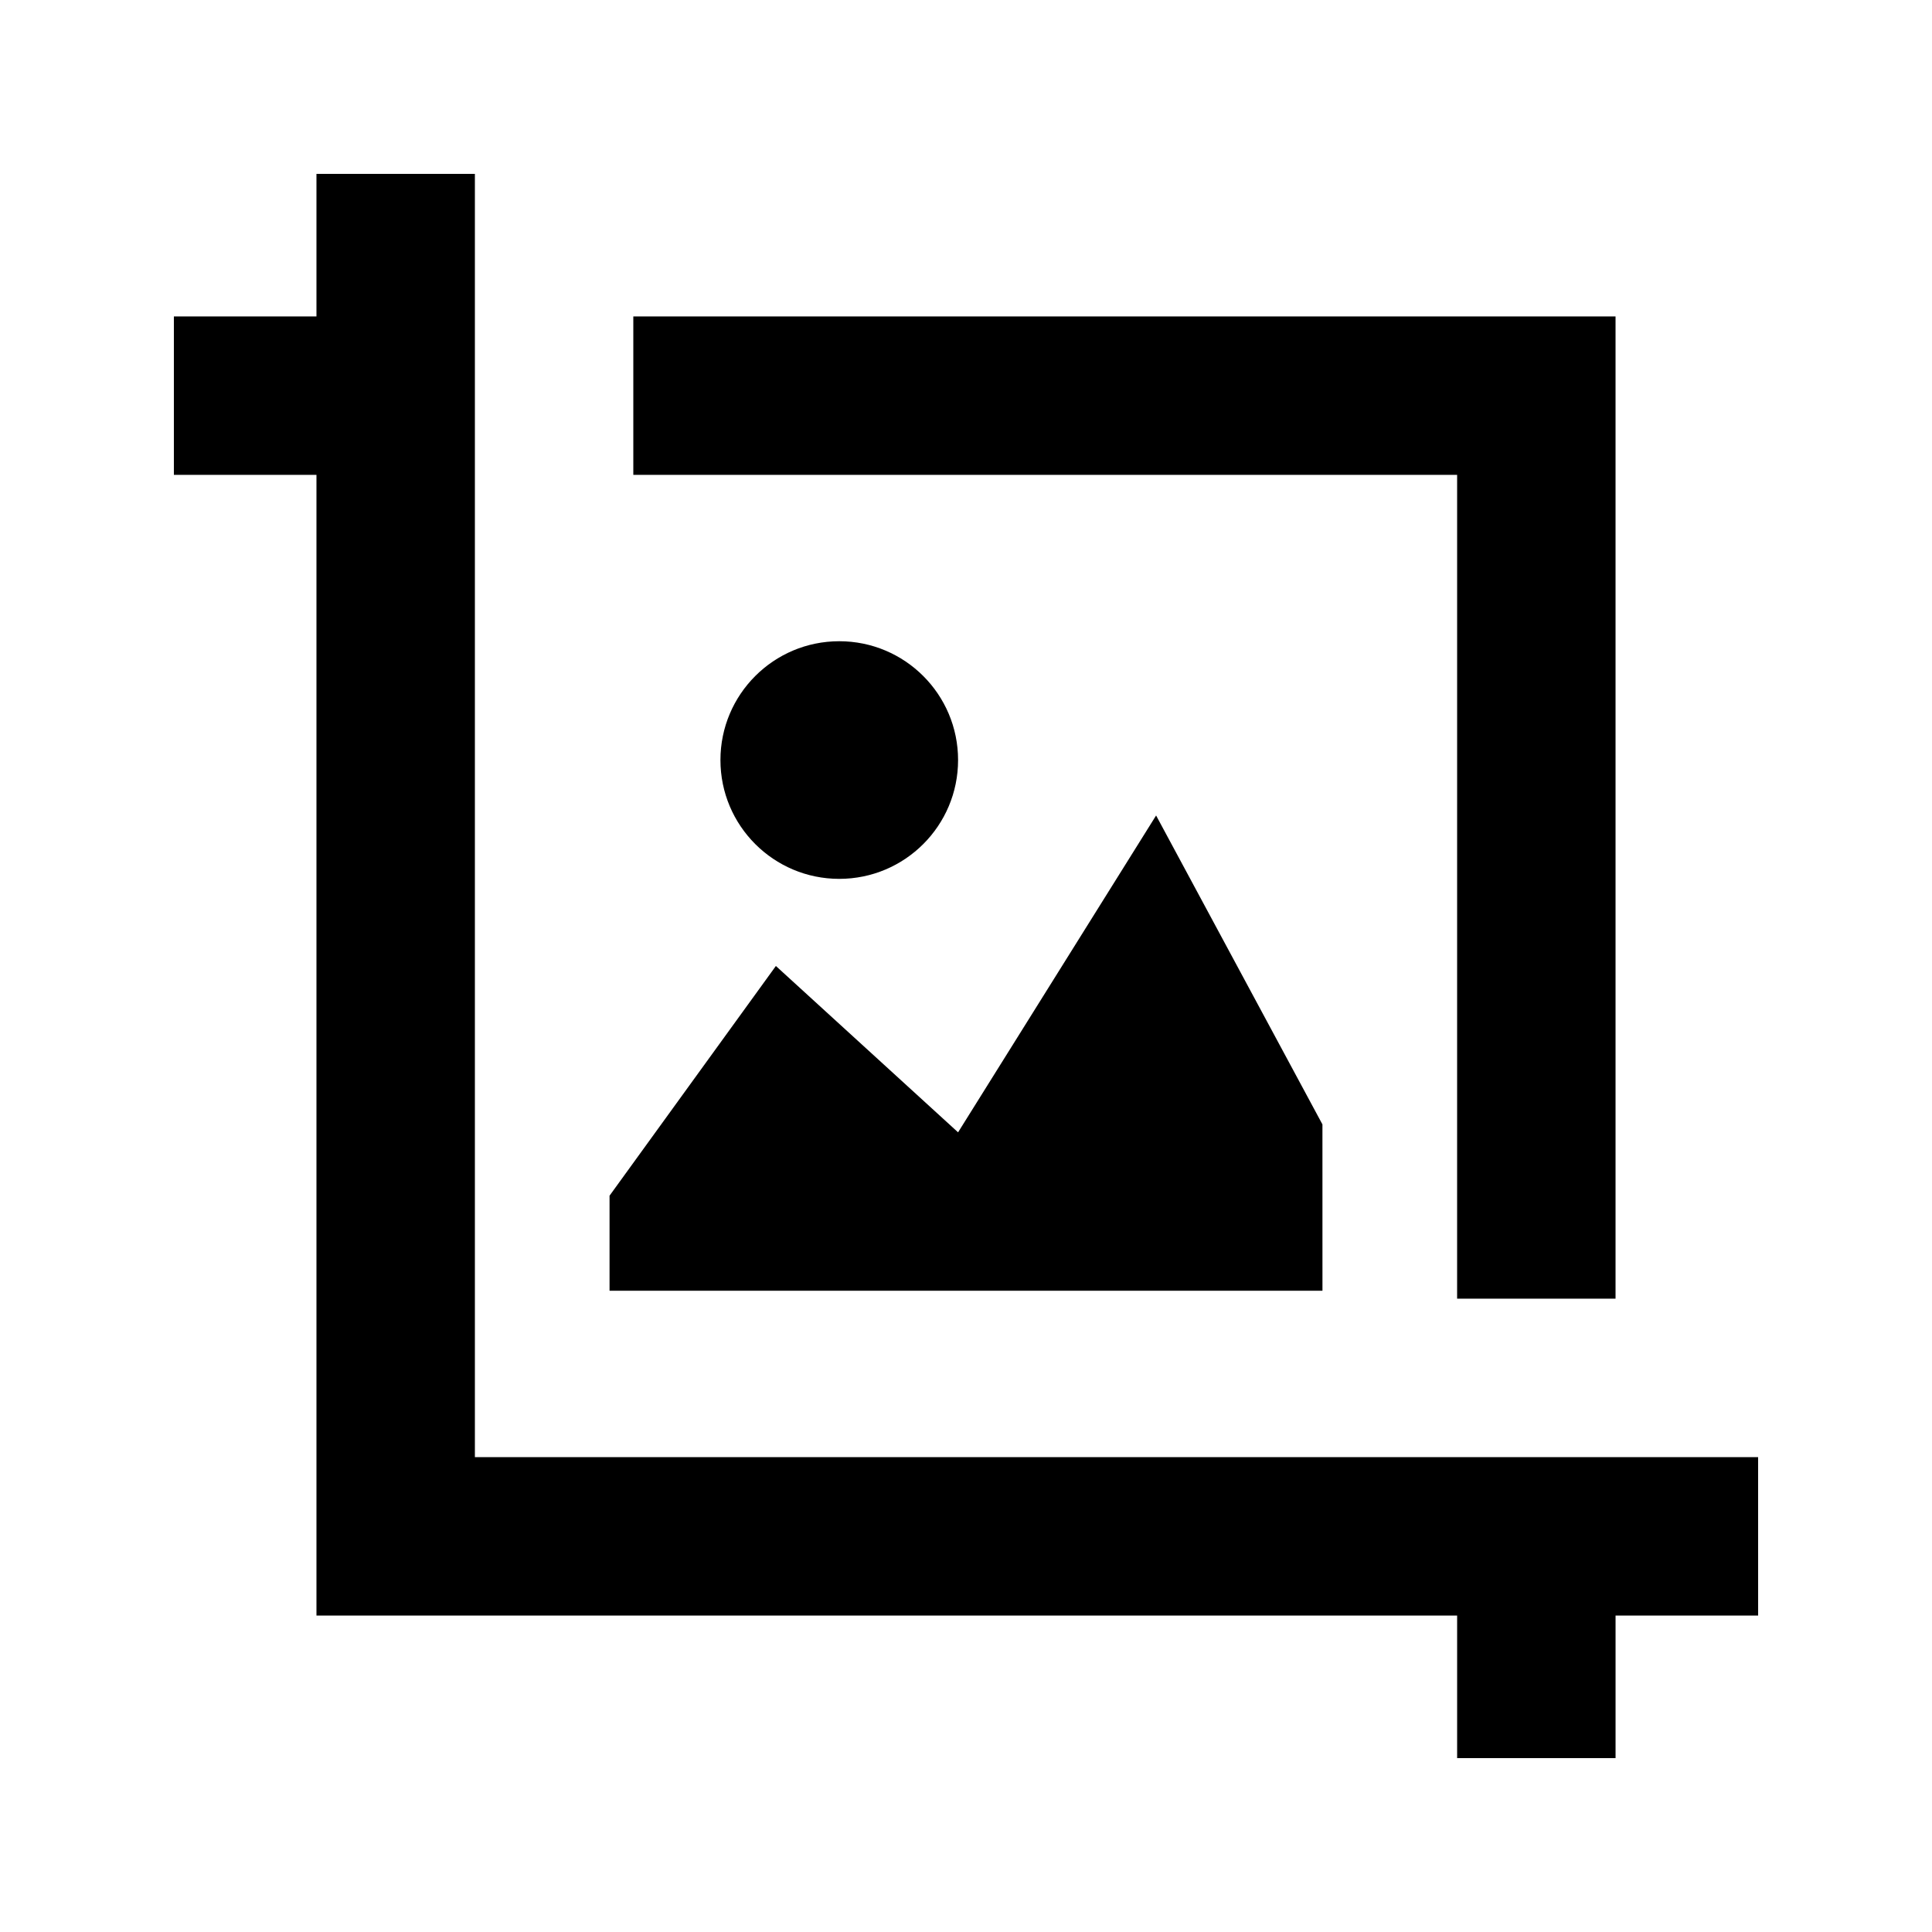 <?xml version="1.0" encoding="UTF-8"?>
<!-- Uploaded to: SVG Repo, www.svgrepo.com, Generator: SVG Repo Mixer Tools -->
<svg fill="#000000" width="800px" height="800px" version="1.1" viewBox="144 144 512 512" xmlns="http://www.w3.org/2000/svg">
 <g>
  <path d="m609.92 530.15h-340.07v-340.07h-41.984v37.785h-37.785v41.984h37.785v302.29h302.29v37.785h41.984v-37.785h37.785z"/>
  <path d="m530.15 488.16h41.984v-260.3h-260.3v41.984h218.32z"/>
  <path d="m494.46 441.98-44.082-81.871-52.48 83.969-48.281-44.082-44.082 60.875v25.191h188.93z"/>
  <path d="m397.9 345.42c0 17.391-14.098 31.488-31.488 31.488s-31.488-14.098-31.488-31.488 14.098-31.488 31.488-31.488 31.488 14.098 31.488 31.488"/>
 </g>
</svg>